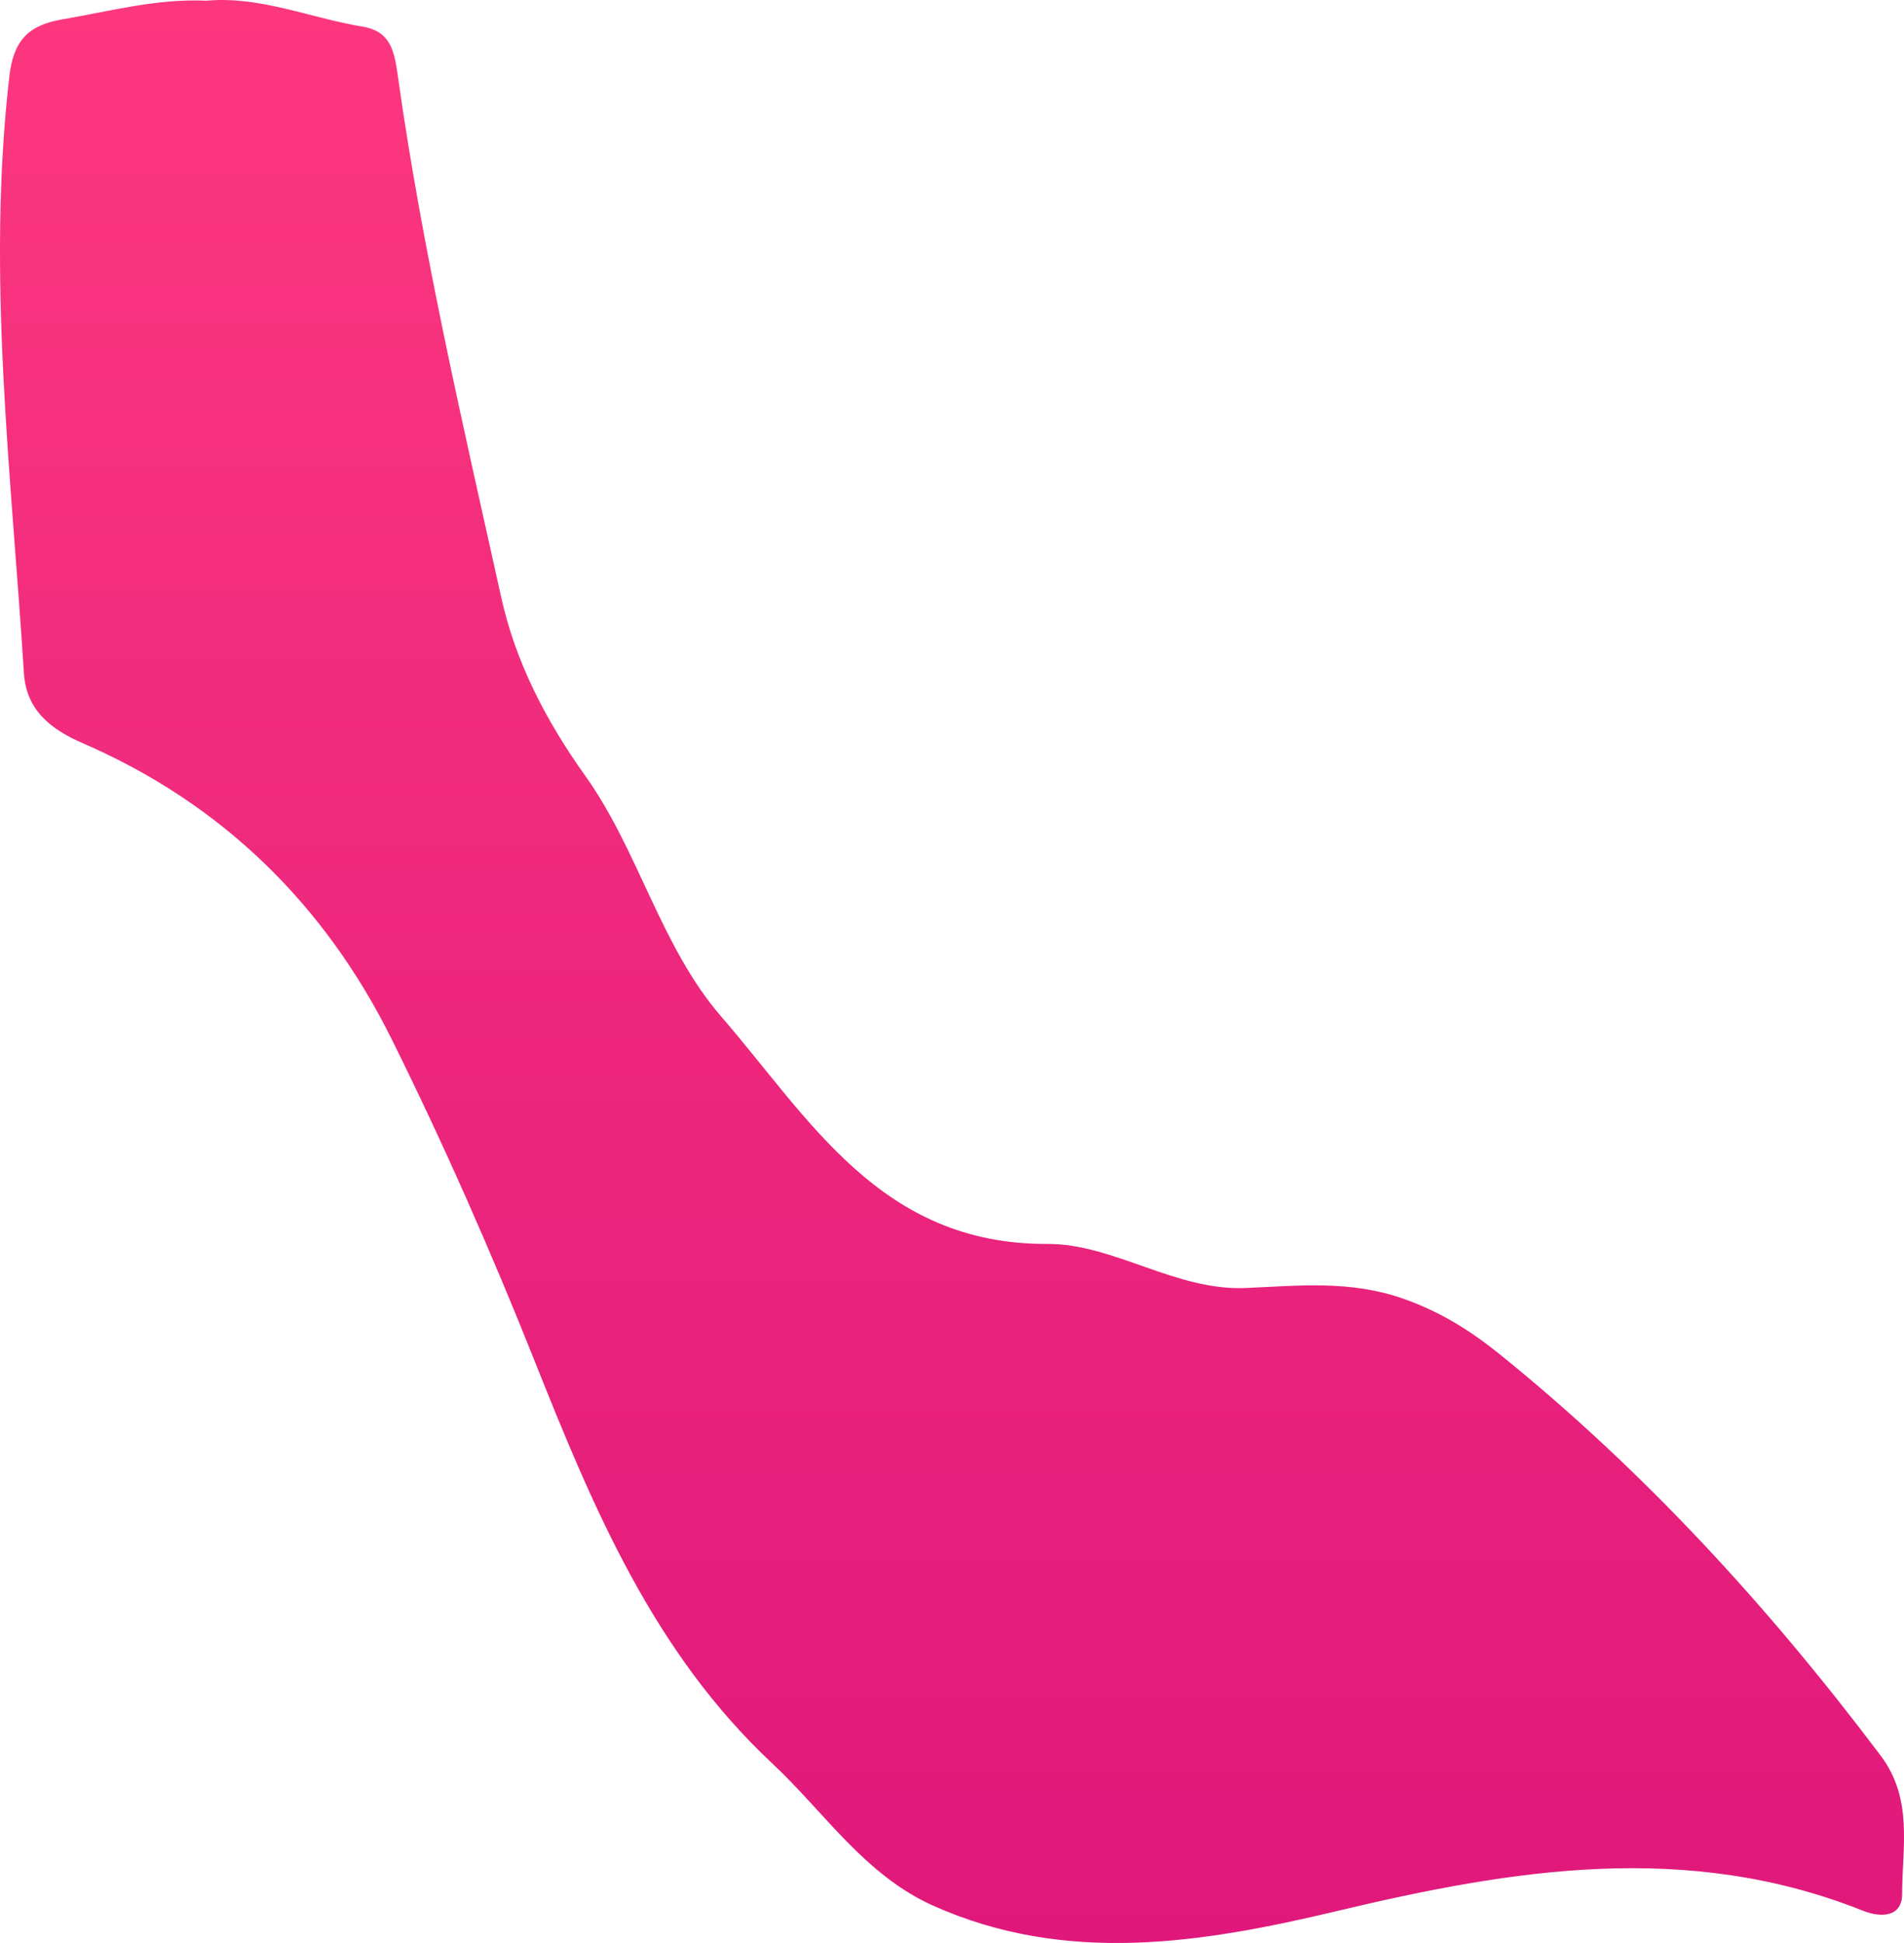 <?xml version="1.0" encoding="UTF-8"?> <svg xmlns="http://www.w3.org/2000/svg" width="50" height="51" viewBox="0 0 50 51" fill="none"><path d="M5.423 0.018C6.83 -0.109 8.149 0.473 9.521 0.699C10.262 0.821 10.356 1.35 10.445 1.977C11.092 6.59 12.153 11.129 13.161 15.673C13.536 17.373 14.331 18.91 15.373 20.369C16.776 22.338 17.349 24.845 18.939 26.682C21.255 29.355 23.121 32.67 27.502 32.651C29.245 32.641 30.864 33.89 32.726 33.807C34.109 33.748 35.452 33.596 36.859 34.091C37.842 34.438 38.627 34.938 39.388 35.55C43.19 38.62 46.459 42.195 49.388 46.083C50.247 47.224 49.951 48.487 49.951 49.712C49.951 50.319 49.403 50.343 48.923 50.153C44.311 48.316 39.743 49.056 35.106 50.162C31.605 50.995 28.005 51.592 24.494 50.015C22.701 49.207 21.65 47.567 20.277 46.284C17.161 43.37 15.576 39.58 14.045 35.736C12.904 32.871 11.655 30.036 10.282 27.269C8.534 23.753 5.842 21.099 2.183 19.512C1.319 19.14 0.692 18.631 0.628 17.676C0.302 12.451 -0.36 7.241 0.247 1.991C0.356 1.066 0.741 0.659 1.64 0.508C2.884 0.297 4.109 -0.041 5.418 0.018H5.423Z" fill="url(#paint0_linear_3140_3333)"></path><defs><linearGradient id="paint0_linear_3140_3333" x1="25" y1="0" x2="25" y2="51" gradientUnits="userSpaceOnUse"><stop stop-color="#FC377E"></stop><stop offset="1" stop-color="#E0187B"></stop></linearGradient></defs></svg> 